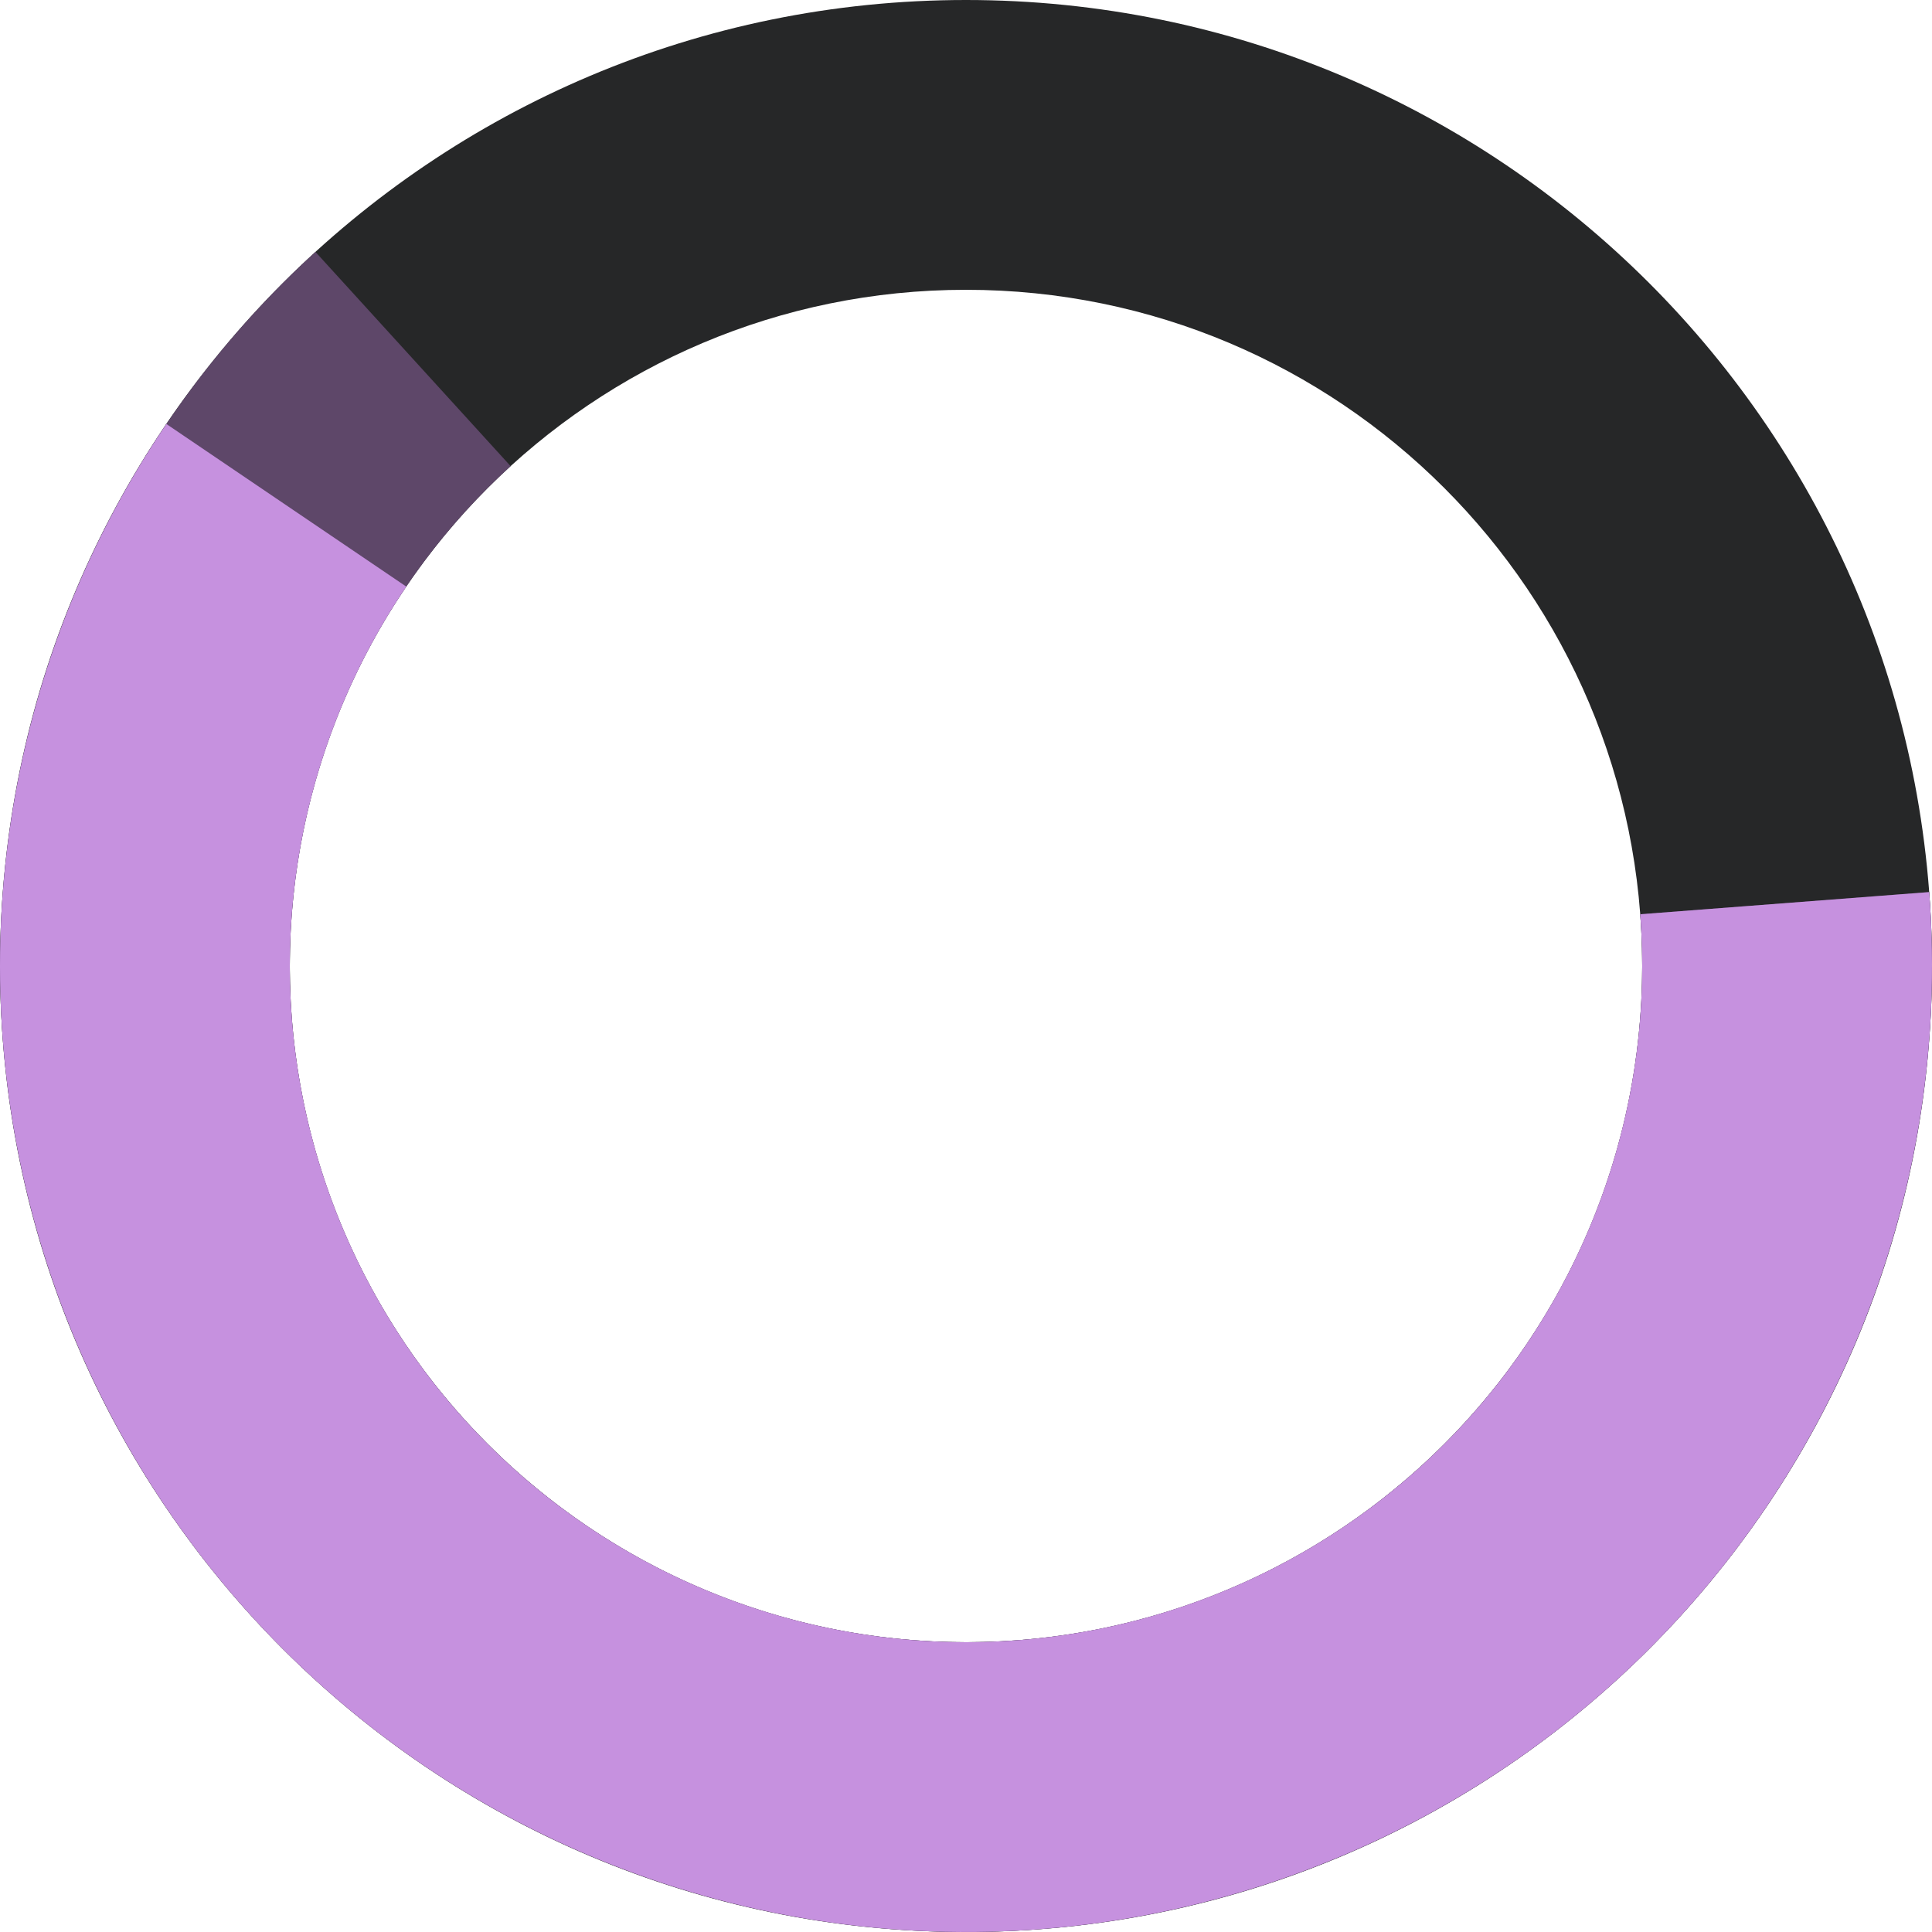 <?xml version="1.0" encoding="UTF-8"?> <svg xmlns="http://www.w3.org/2000/svg" width="343" height="343" viewBox="0 0 343 343" fill="none"> <path d="M343 171.5C343 266.217 266.217 343 171.5 343C76.783 343 0 266.217 0 171.5C0 76.783 76.783 0 171.5 0C266.217 0 343 76.783 343 171.5ZM51.45 171.5C51.45 237.802 105.198 291.55 171.5 291.55C237.802 291.55 291.55 237.802 291.55 171.5C291.55 105.198 237.802 51.45 171.5 51.45C105.198 51.45 51.45 105.198 51.45 171.5Z" fill="#262728"></path> <path d="M342.497 158.378C344.724 187.39 339.532 216.491 327.411 242.943C315.289 269.395 296.637 292.329 273.21 309.585C249.782 326.841 222.349 337.853 193.492 341.584C164.636 345.315 135.304 341.643 108.258 330.913C81.211 320.184 57.34 302.749 38.889 280.25C20.438 257.751 8.015 230.927 2.789 202.304C-2.437 173.68 -0.295 144.197 9.015 116.629C18.324 89.062 34.495 64.316 56.004 44.721L90.653 82.755C75.596 96.471 64.277 113.793 57.76 133.091C51.244 152.388 49.744 173.026 53.402 193.062C57.061 213.099 65.757 231.876 78.672 247.625C91.588 263.374 108.298 275.579 127.23 283.089C146.163 290.6 166.695 293.171 186.895 290.559C207.094 287.947 226.297 280.239 242.697 268.159C259.096 256.08 272.153 240.027 280.637 221.51C289.122 202.994 292.756 182.623 291.198 162.315L342.497 158.378Z" fill="#5E4769"></path> <path d="M342.497 158.378C344.592 185.681 340.119 213.089 329.452 238.309C318.785 263.529 302.234 285.828 281.183 303.341C260.132 320.853 235.194 333.071 208.454 338.971C181.714 344.872 153.95 344.283 127.484 337.255C101.018 330.228 76.62 316.964 56.33 298.576C36.04 280.187 20.449 257.206 10.86 231.557C1.27 205.908 -2.038 178.336 1.212 151.146C4.462 123.957 14.175 97.94 29.54 75.274L72.128 104.142C61.373 120.008 54.573 138.22 52.298 157.252C50.024 176.285 52.339 195.586 59.052 213.54C65.764 231.495 76.678 247.581 90.881 260.453C105.084 273.325 122.163 282.609 140.689 287.529C159.215 292.448 178.65 292.86 197.368 288.73C216.086 284.6 233.542 276.047 248.278 263.788C263.013 251.529 274.599 235.92 282.066 218.266C289.533 200.612 292.665 181.427 291.198 162.315L342.497 158.378Z" fill="#C691DF"></path> </svg> 